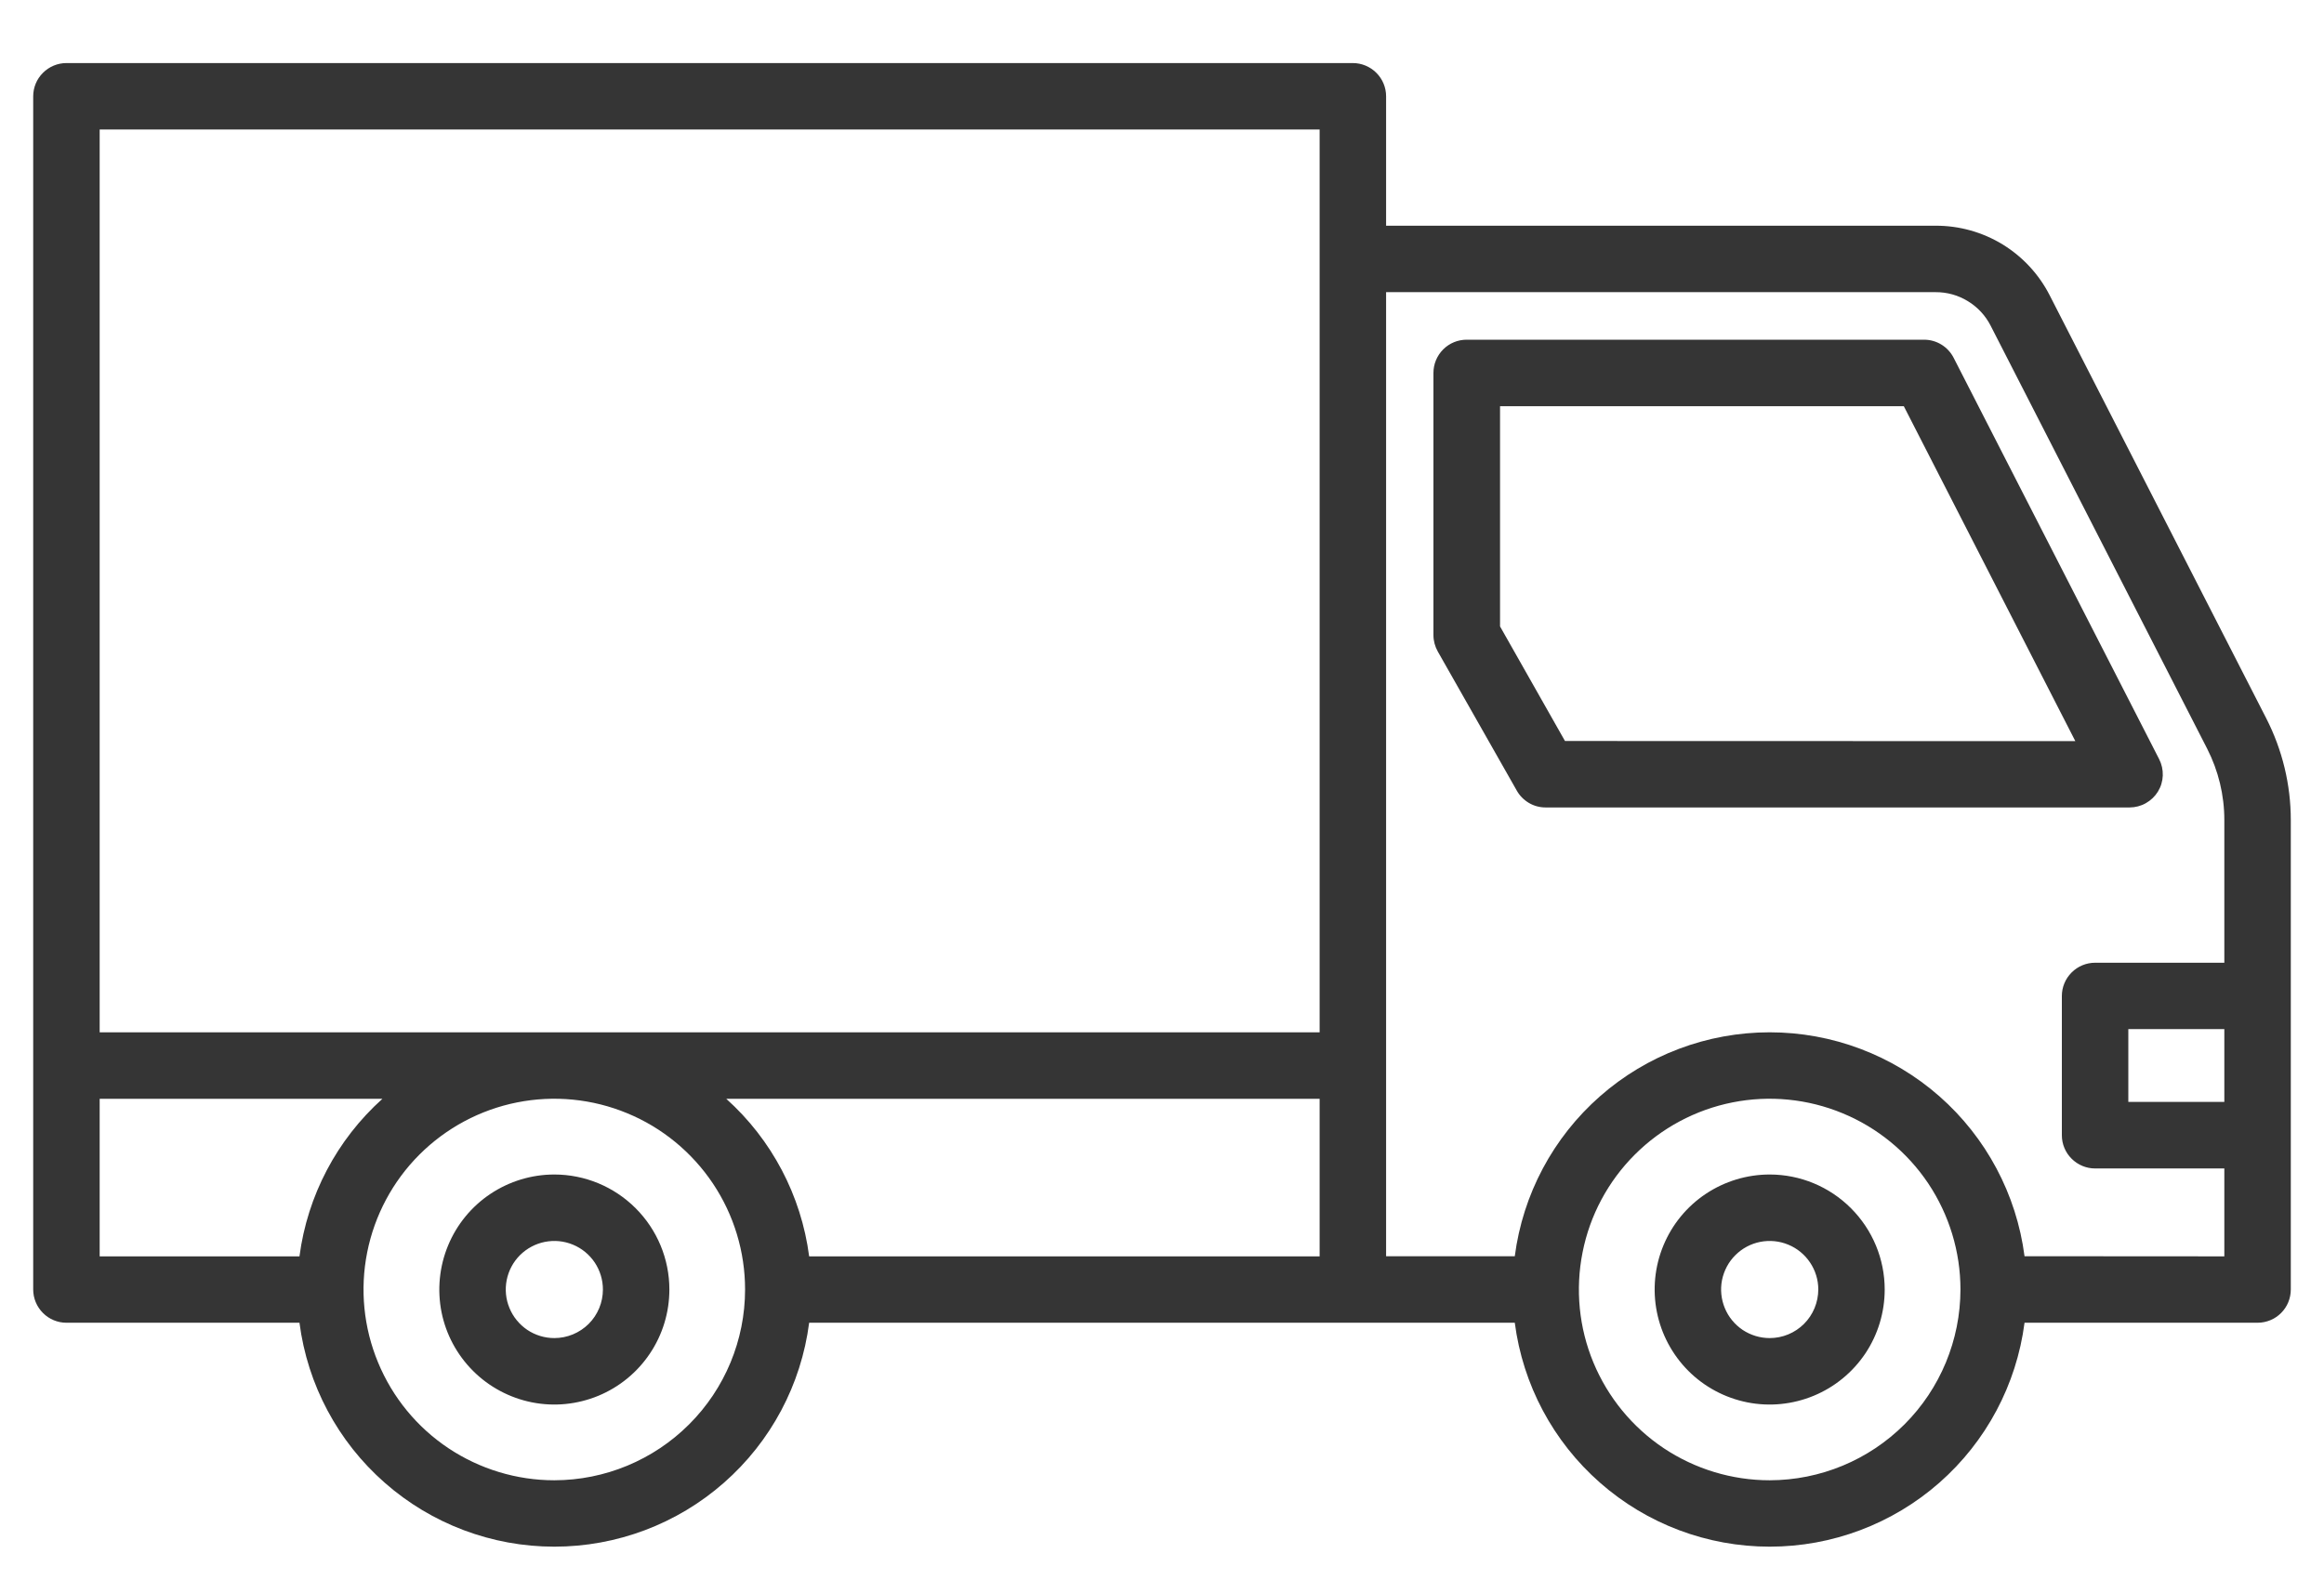 <svg xmlns="http://www.w3.org/2000/svg" width="35" height="24" viewBox="0 0 35 24" fill="none">
  <path d="M8.348 17.692C8.006 17.692 7.671 17.794 7.386 17.984C7.101 18.174 6.879 18.445 6.748 18.762C6.617 19.078 6.583 19.427 6.649 19.763C6.716 20.099 6.881 20.407 7.124 20.65C7.366 20.892 7.675 21.057 8.011 21.124C8.347 21.191 8.695 21.156 9.012 21.025C9.328 20.894 9.599 20.672 9.789 20.387C9.98 20.102 10.081 19.767 10.081 19.424C10.081 18.965 9.898 18.525 9.573 18.2C9.248 17.875 8.808 17.692 8.348 17.692ZM8.348 20.156C8.204 20.156 8.062 20.113 7.942 20.033C7.822 19.952 7.728 19.838 7.673 19.704C7.617 19.571 7.603 19.424 7.631 19.282C7.659 19.14 7.729 19.009 7.831 18.907C7.934 18.805 8.064 18.735 8.206 18.707C8.348 18.679 8.495 18.693 8.629 18.749C8.762 18.804 8.877 18.898 8.957 19.018C9.037 19.138 9.08 19.28 9.08 19.424C9.08 19.619 9.003 19.805 8.866 19.942C8.728 20.079 8.542 20.156 8.348 20.156Z" fill="#353535"/>
  <path d="M26.652 17.692C26.309 17.692 25.974 17.794 25.689 17.984C25.404 18.174 25.182 18.445 25.051 18.762C24.92 19.078 24.886 19.427 24.953 19.763C25.02 20.099 25.185 20.407 25.427 20.65C25.669 20.892 25.978 21.057 26.314 21.124C26.65 21.191 26.998 21.156 27.315 21.025C27.632 20.894 27.902 20.672 28.093 20.387C28.283 20.102 28.384 19.767 28.384 19.424C28.384 18.965 28.201 18.525 27.876 18.2C27.552 17.875 27.111 17.692 26.652 17.692ZM26.652 20.156C26.507 20.156 26.366 20.113 26.245 20.033C26.125 19.952 26.031 19.838 25.976 19.704C25.921 19.571 25.906 19.424 25.934 19.282C25.963 19.14 26.032 19.009 26.135 18.907C26.237 18.805 26.367 18.735 26.509 18.707C26.651 18.679 26.798 18.693 26.932 18.749C27.066 18.804 27.18 18.898 27.26 19.018C27.341 19.138 27.384 19.28 27.384 19.424C27.383 19.619 27.306 19.805 27.169 19.942C27.032 20.079 26.846 20.156 26.652 20.156Z" fill="#353535"/>
  <path d="M34.13 10.82L30.87 4.451C30.709 4.134 30.463 3.868 30.16 3.682C29.857 3.497 29.508 3.399 29.152 3.4H20.875V1.45C20.875 1.318 20.822 1.19 20.728 1.097C20.634 1.003 20.507 0.95 20.374 0.95H1C0.868 0.95 0.741 1.003 0.647 1.097C0.553 1.19 0.5 1.318 0.5 1.45V19.424C0.5 19.557 0.553 19.684 0.647 19.778C0.74 19.872 0.868 19.925 1 19.925H4.51C4.631 20.858 5.087 21.714 5.794 22.335C6.5 22.956 7.408 23.298 8.348 23.298C9.289 23.298 10.197 22.956 10.903 22.335C11.61 21.714 12.066 20.858 12.186 19.925H22.813C22.934 20.858 23.39 21.714 24.097 22.335C24.803 22.956 25.711 23.298 26.652 23.298C27.592 23.298 28.5 22.956 29.207 22.335C29.913 21.714 30.369 20.858 30.49 19.925H33.999C34.065 19.925 34.13 19.912 34.191 19.887C34.252 19.862 34.307 19.825 34.353 19.779C34.4 19.732 34.437 19.677 34.462 19.616C34.487 19.555 34.5 19.49 34.5 19.424V12.353C34.5 11.82 34.373 11.295 34.13 10.82ZM33.499 16.598H32.053V15.502H33.499V16.598ZM10.938 16.552H19.874V18.925H12.186C12.067 18.01 11.624 17.168 10.938 16.552ZM19.874 1.951V15.55H1.501V1.951H19.874ZM1.501 16.552H5.759C5.073 17.168 4.63 18.01 4.51 18.925H1.501V16.552ZM8.348 22.298C7.78 22.298 7.225 22.129 6.752 21.814C6.279 21.498 5.911 21.049 5.694 20.524C5.476 19.999 5.419 19.422 5.53 18.864C5.641 18.307 5.914 17.795 6.316 17.393C6.718 16.991 7.23 16.717 7.787 16.606C8.345 16.495 8.923 16.552 9.448 16.77C9.973 16.987 10.421 17.356 10.737 17.828C11.053 18.301 11.221 18.856 11.221 19.424C11.221 20.186 10.918 20.917 10.379 21.455C9.84 21.994 9.11 22.297 8.348 22.298ZM26.652 22.298C26.083 22.298 25.528 22.129 25.055 21.814C24.583 21.498 24.215 21.049 23.997 20.524C23.779 19.999 23.723 19.421 23.834 18.864C23.944 18.307 24.218 17.795 24.62 17.393C25.022 16.991 25.534 16.717 26.091 16.606C26.648 16.495 27.226 16.552 27.751 16.77C28.276 16.987 28.725 17.356 29.041 17.828C29.356 18.301 29.525 18.856 29.525 19.424C29.524 20.186 29.221 20.917 28.683 21.455C28.144 21.994 27.413 22.297 26.652 22.298ZM30.49 18.923C30.369 17.991 29.913 17.134 29.207 16.513C28.5 15.892 27.592 15.55 26.652 15.55C25.711 15.55 24.803 15.892 24.097 16.513C23.39 17.134 22.934 17.991 22.813 18.923H20.875V4.401H29.152C29.323 4.4 29.491 4.447 29.637 4.537C29.784 4.626 29.902 4.754 29.98 4.907L33.24 11.277C33.41 11.61 33.499 11.978 33.499 12.352V14.502H31.553C31.42 14.502 31.293 14.555 31.199 14.649C31.105 14.743 31.052 14.87 31.052 15.003V17.101C31.052 17.233 31.105 17.361 31.199 17.454C31.293 17.548 31.42 17.601 31.553 17.601H33.499V18.925L30.49 18.923Z" fill="#353535"/>
  <path d="M32.499 11.924C32.544 11.851 32.569 11.768 32.572 11.682C32.575 11.596 32.556 11.511 32.517 11.435L29.422 5.389C29.38 5.307 29.316 5.238 29.237 5.19C29.159 5.142 29.068 5.117 28.976 5.117H22.089C21.956 5.117 21.829 5.169 21.735 5.263C21.641 5.357 21.588 5.484 21.588 5.617V9.567C21.588 9.654 21.611 9.739 21.654 9.815L22.843 11.909C22.886 11.986 22.95 12.05 23.026 12.095C23.102 12.14 23.189 12.163 23.278 12.163H32.072C32.157 12.163 32.242 12.141 32.316 12.099C32.391 12.057 32.454 11.997 32.499 11.924ZM23.569 11.162L22.591 9.436V6.119H28.672L31.255 11.164L23.569 11.162Z" fill="#353535"/>
</svg>